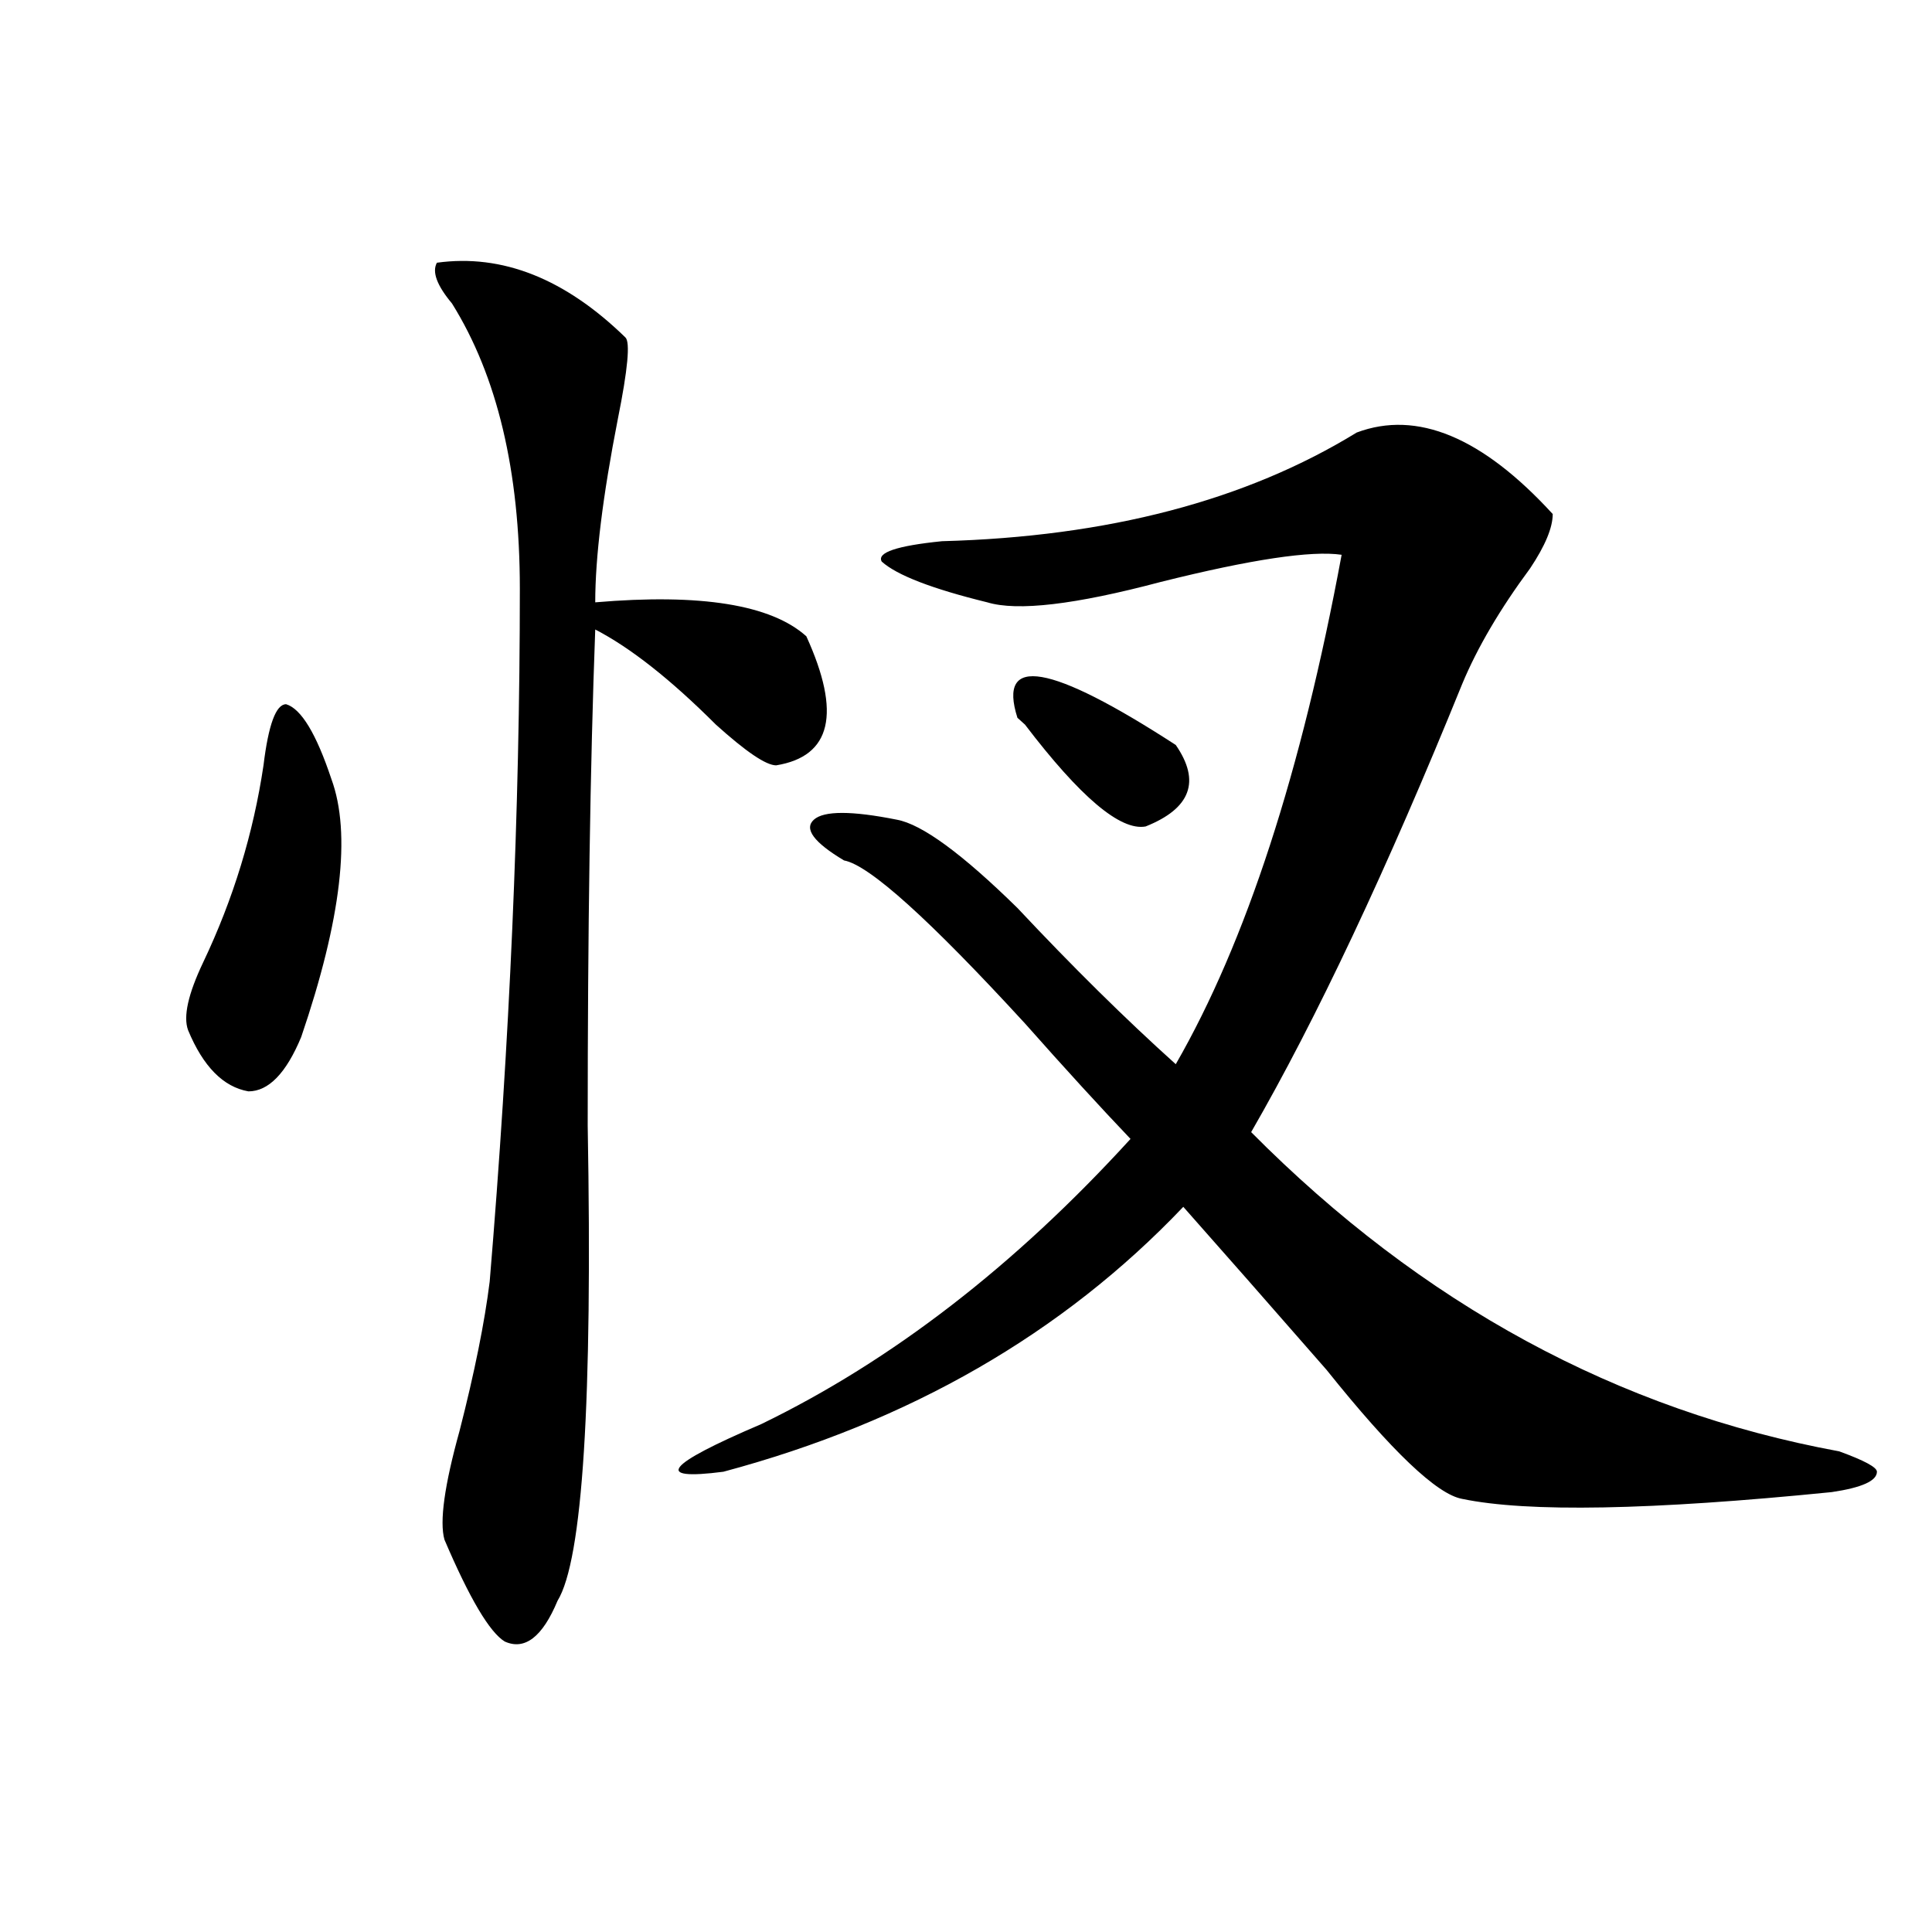 <?xml version="1.0" encoding="utf-8"?>
<!-- Generator: Adobe Illustrator 16.0.0, SVG Export Plug-In . SVG Version: 6.00 Build 0)  -->
<!DOCTYPE svg PUBLIC "-//W3C//DTD SVG 1.1//EN" "http://www.w3.org/Graphics/SVG/1.1/DTD/svg11.dtd">
<svg version="1.1" id="图层_1" xmlns="http://www.w3.org/2000/svg" xmlns:xlink="http://www.w3.org/1999/xlink" x="0px" y="0px"
	 width="1000px" height="1000px" viewBox="0 0 1000 1000" enable-background="new 0 0 1000 1000" xml:space="preserve">
<path d="M136.387,396.141c2.561-21.094,6.463-31.641,11.707-31.641c7.805,2.362,15.609,15.271,23.414,38.672
	c10.365,28.125,5.183,72.675-15.609,133.594c-7.805,18.787-16.951,28.125-27.316,28.125c-13.049-2.307-23.414-12.854-31.219-31.641
	c-2.622-7.031,0-18.731,7.805-35.156C120.777,465.3,131.143,431.297,136.387,396.141z M226.141,135.984
	c33.779-4.669,66.34,8.24,97.559,38.672c2.561,2.362,1.28,16.425-3.902,42.188c-7.805,39.881-11.707,71.521-11.707,94.922
	c54.633-4.669,91.034,1.209,109.266,17.578c18.17,39.881,12.987,62.128-15.609,66.797c-5.244,0-15.609-7.031-31.219-21.094
	c-23.414-23.4-44.268-39.825-62.438-49.219c-2.622,70.313-3.902,155.896-3.902,256.641c2.561,142.987-2.622,225-15.609,246.094
	c-7.805,18.731-16.951,25.763-27.316,21.094c-7.805-4.725-18.231-22.303-31.219-52.734c-2.622-9.338,0-28.125,7.805-56.25
	c7.805-30.432,12.987-56.25,15.609-77.344c10.365-124.2,15.609-243.731,15.609-358.594c0-60.919-11.707-110.138-35.121-147.656
	C226.141,147.74,223.519,140.709,226.141,135.984z M702.227,223.875c31.219-11.7,64.998,2.362,101.461,42.188
	c0,7.031-3.902,16.425-11.707,28.125c-15.609,21.094-27.316,41.034-35.121,59.766c-39.023,96.131-75.486,173.475-109.266,232.031
	c88.412,89.1,189.873,144.141,304.383,165.234c12.987,4.725,19.512,8.24,19.512,10.547c0,4.725-7.805,8.24-23.414,10.547
	c-93.656,9.394-157.436,10.547-191.215,3.516c-13.049-2.307-36.463-24.609-70.242-66.797
	c-28.658-32.794-53.353-60.919-74.145-84.375C550.035,690.3,470.646,736.003,374.43,761.766
	c-36.463,4.725-29.938-3.516,19.512-24.609c67.62-32.794,131.338-82.013,191.215-147.656c-15.609-16.369-33.841-36.31-54.633-59.766
	c-49.45-53.888-80.669-82.013-93.656-84.375c-15.609-9.338-20.854-16.369-15.609-21.094c5.183-4.669,19.512-4.669,42.926,0
	c12.987,2.362,33.779,17.578,62.438,45.703c28.597,30.487,55.913,57.459,81.949,80.859c36.401-63.281,64.998-151.172,85.852-263.672
	c-15.609-2.307-46.828,2.362-93.656,14.063c-44.268,11.756-74.145,15.271-89.754,10.547c-28.658-7.031-46.828-14.063-54.633-21.094
	c-2.622-4.669,7.805-8.185,31.219-10.547C573.449,277.818,644.972,259.031,702.227,223.875z M608.57,385.594
	c12.987,18.787,7.805,32.85-15.609,42.188c-13.049,2.362-33.841-15.216-62.438-52.734l-3.902-3.516
	C516.194,338.737,543.511,343.406,608.57,385.594z"/>
</svg>
